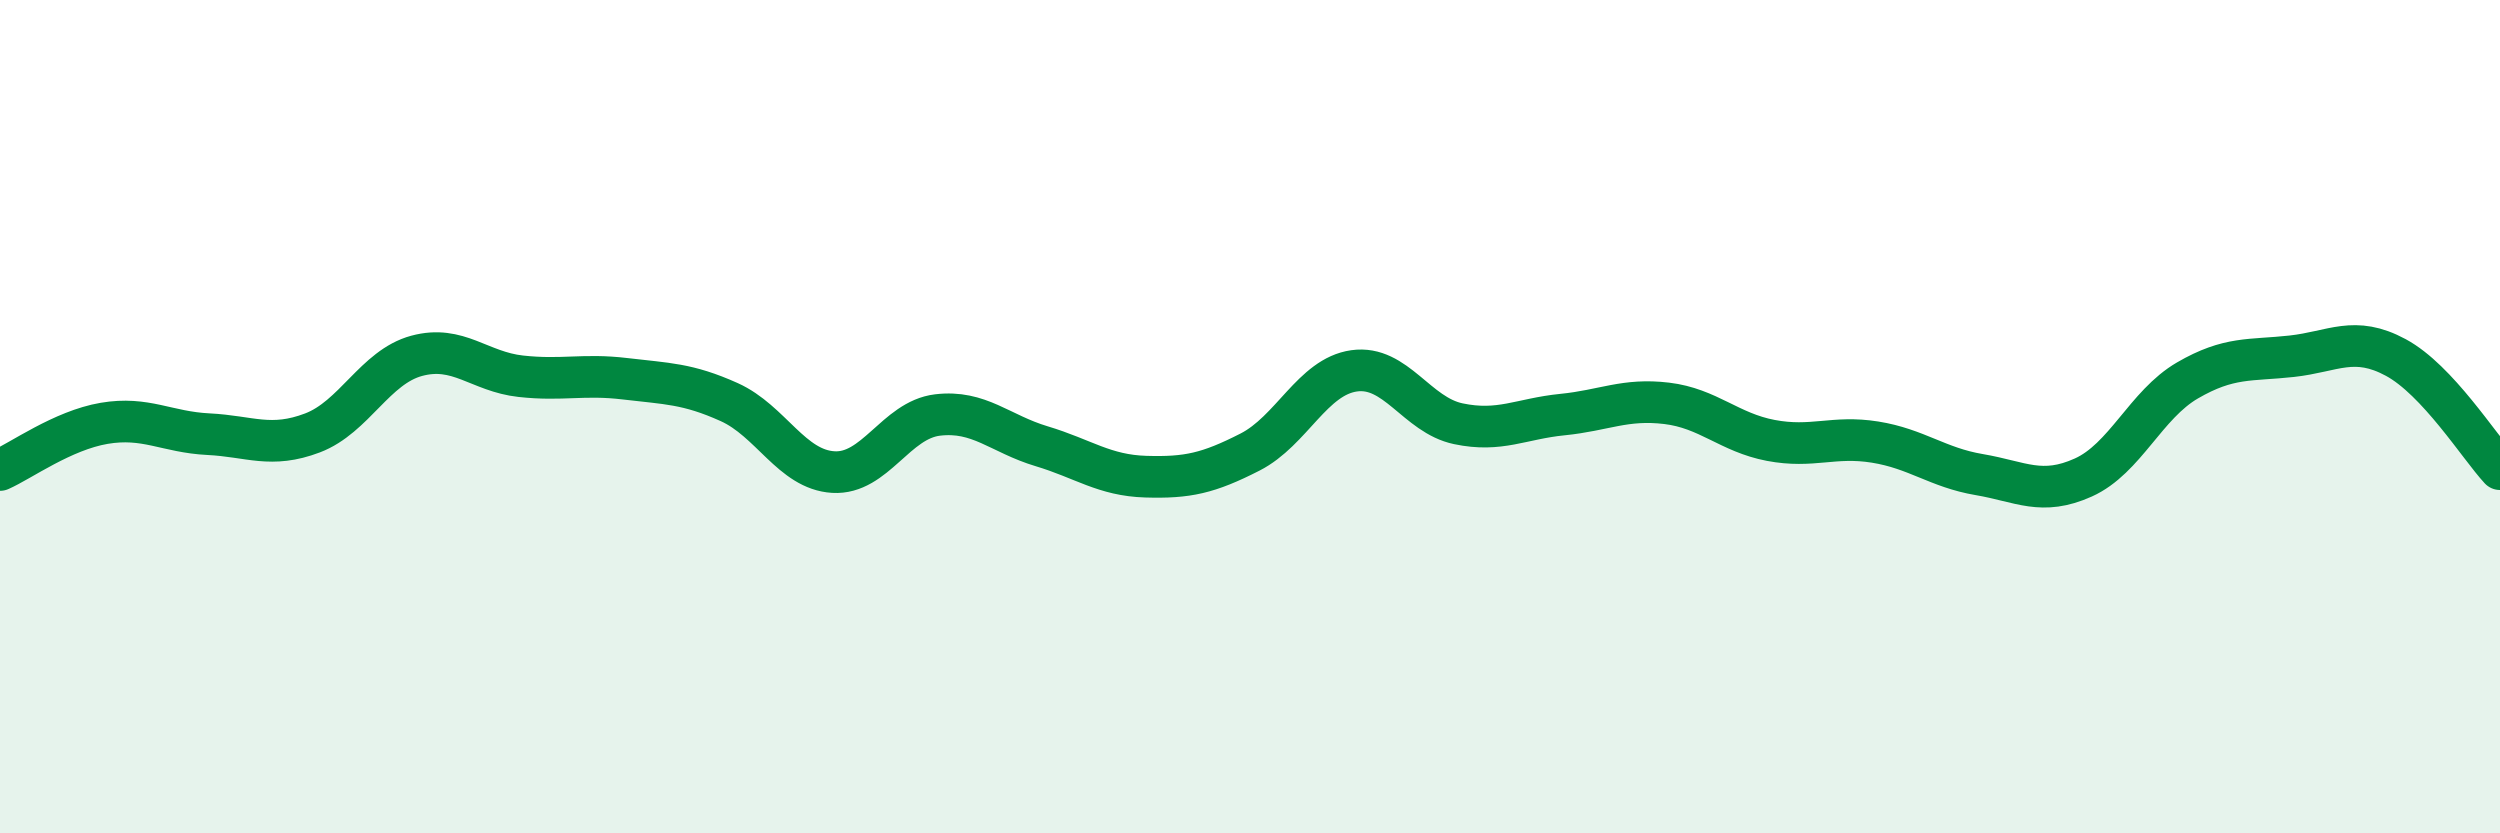 
    <svg width="60" height="20" viewBox="0 0 60 20" xmlns="http://www.w3.org/2000/svg">
      <path
        d="M 0,11.28 C 0.5,11.06 1.5,10.33 2.5,10.16 C 3.5,9.99 4,10.37 5,10.42 C 6,10.47 6.5,10.77 7.5,10.39 C 8.5,10.01 9,8.81 10,8.54 C 11,8.27 11.5,8.92 12.5,9.03 C 13.5,9.14 14,8.97 15,9.09 C 16,9.21 16.5,9.2 17.5,9.65 C 18.5,10.1 19,11.27 20,11.33 C 21,11.39 21.5,10.08 22.5,9.96 C 23.5,9.84 24,10.41 25,10.71 C 26,11.01 26.5,11.41 27.5,11.44 C 28.5,11.47 29,11.36 30,10.85 C 31,10.34 31.5,9.04 32.5,8.9 C 33.5,8.76 34,9.96 35,10.17 C 36,10.38 36.5,10.05 37.5,9.95 C 38.5,9.85 39,9.56 40,9.68 C 41,9.8 41.5,10.38 42.5,10.57 C 43.5,10.76 44,10.45 45,10.61 C 46,10.77 46.5,11.22 47.5,11.39 C 48.5,11.56 49,11.91 50,11.46 C 51,11.01 51.5,9.71 52.5,9.13 C 53.5,8.55 54,8.66 55,8.55 C 56,8.44 56.5,8.04 57.5,8.58 C 58.5,9.12 59.5,10.72 60,11.26L60 20L0 20Z"
        fill="#008740"
        opacity="0.1"
        stroke-linecap="round"
        stroke-linejoin="round"
      />
      <path
        d="M 0,11.28 C 0.5,11.06 1.5,10.33 2.5,10.16 C 3.5,9.99 4,10.37 5,10.42 C 6,10.47 6.5,10.77 7.5,10.39 C 8.5,10.01 9,8.81 10,8.54 C 11,8.27 11.5,8.92 12.5,9.03 C 13.5,9.14 14,8.97 15,9.09 C 16,9.21 16.5,9.2 17.5,9.65 C 18.5,10.1 19,11.27 20,11.33 C 21,11.39 21.5,10.08 22.5,9.96 C 23.5,9.84 24,10.41 25,10.71 C 26,11.01 26.5,11.41 27.5,11.44 C 28.5,11.47 29,11.36 30,10.85 C 31,10.34 31.5,9.04 32.5,8.9 C 33.5,8.76 34,9.96 35,10.17 C 36,10.38 36.5,10.05 37.5,9.95 C 38.5,9.85 39,9.56 40,9.68 C 41,9.8 41.5,10.38 42.5,10.57 C 43.5,10.76 44,10.45 45,10.61 C 46,10.77 46.5,11.22 47.5,11.39 C 48.5,11.56 49,11.91 50,11.46 C 51,11.01 51.5,9.71 52.5,9.13 C 53.5,8.55 54,8.66 55,8.55 C 56,8.44 56.5,8.04 57.5,8.58 C 58.5,9.12 59.5,10.72 60,11.26"
        stroke="#008740"
        stroke-width="1"
        fill="none"
        stroke-linecap="round"
        stroke-linejoin="round"
      />
    </svg>
  